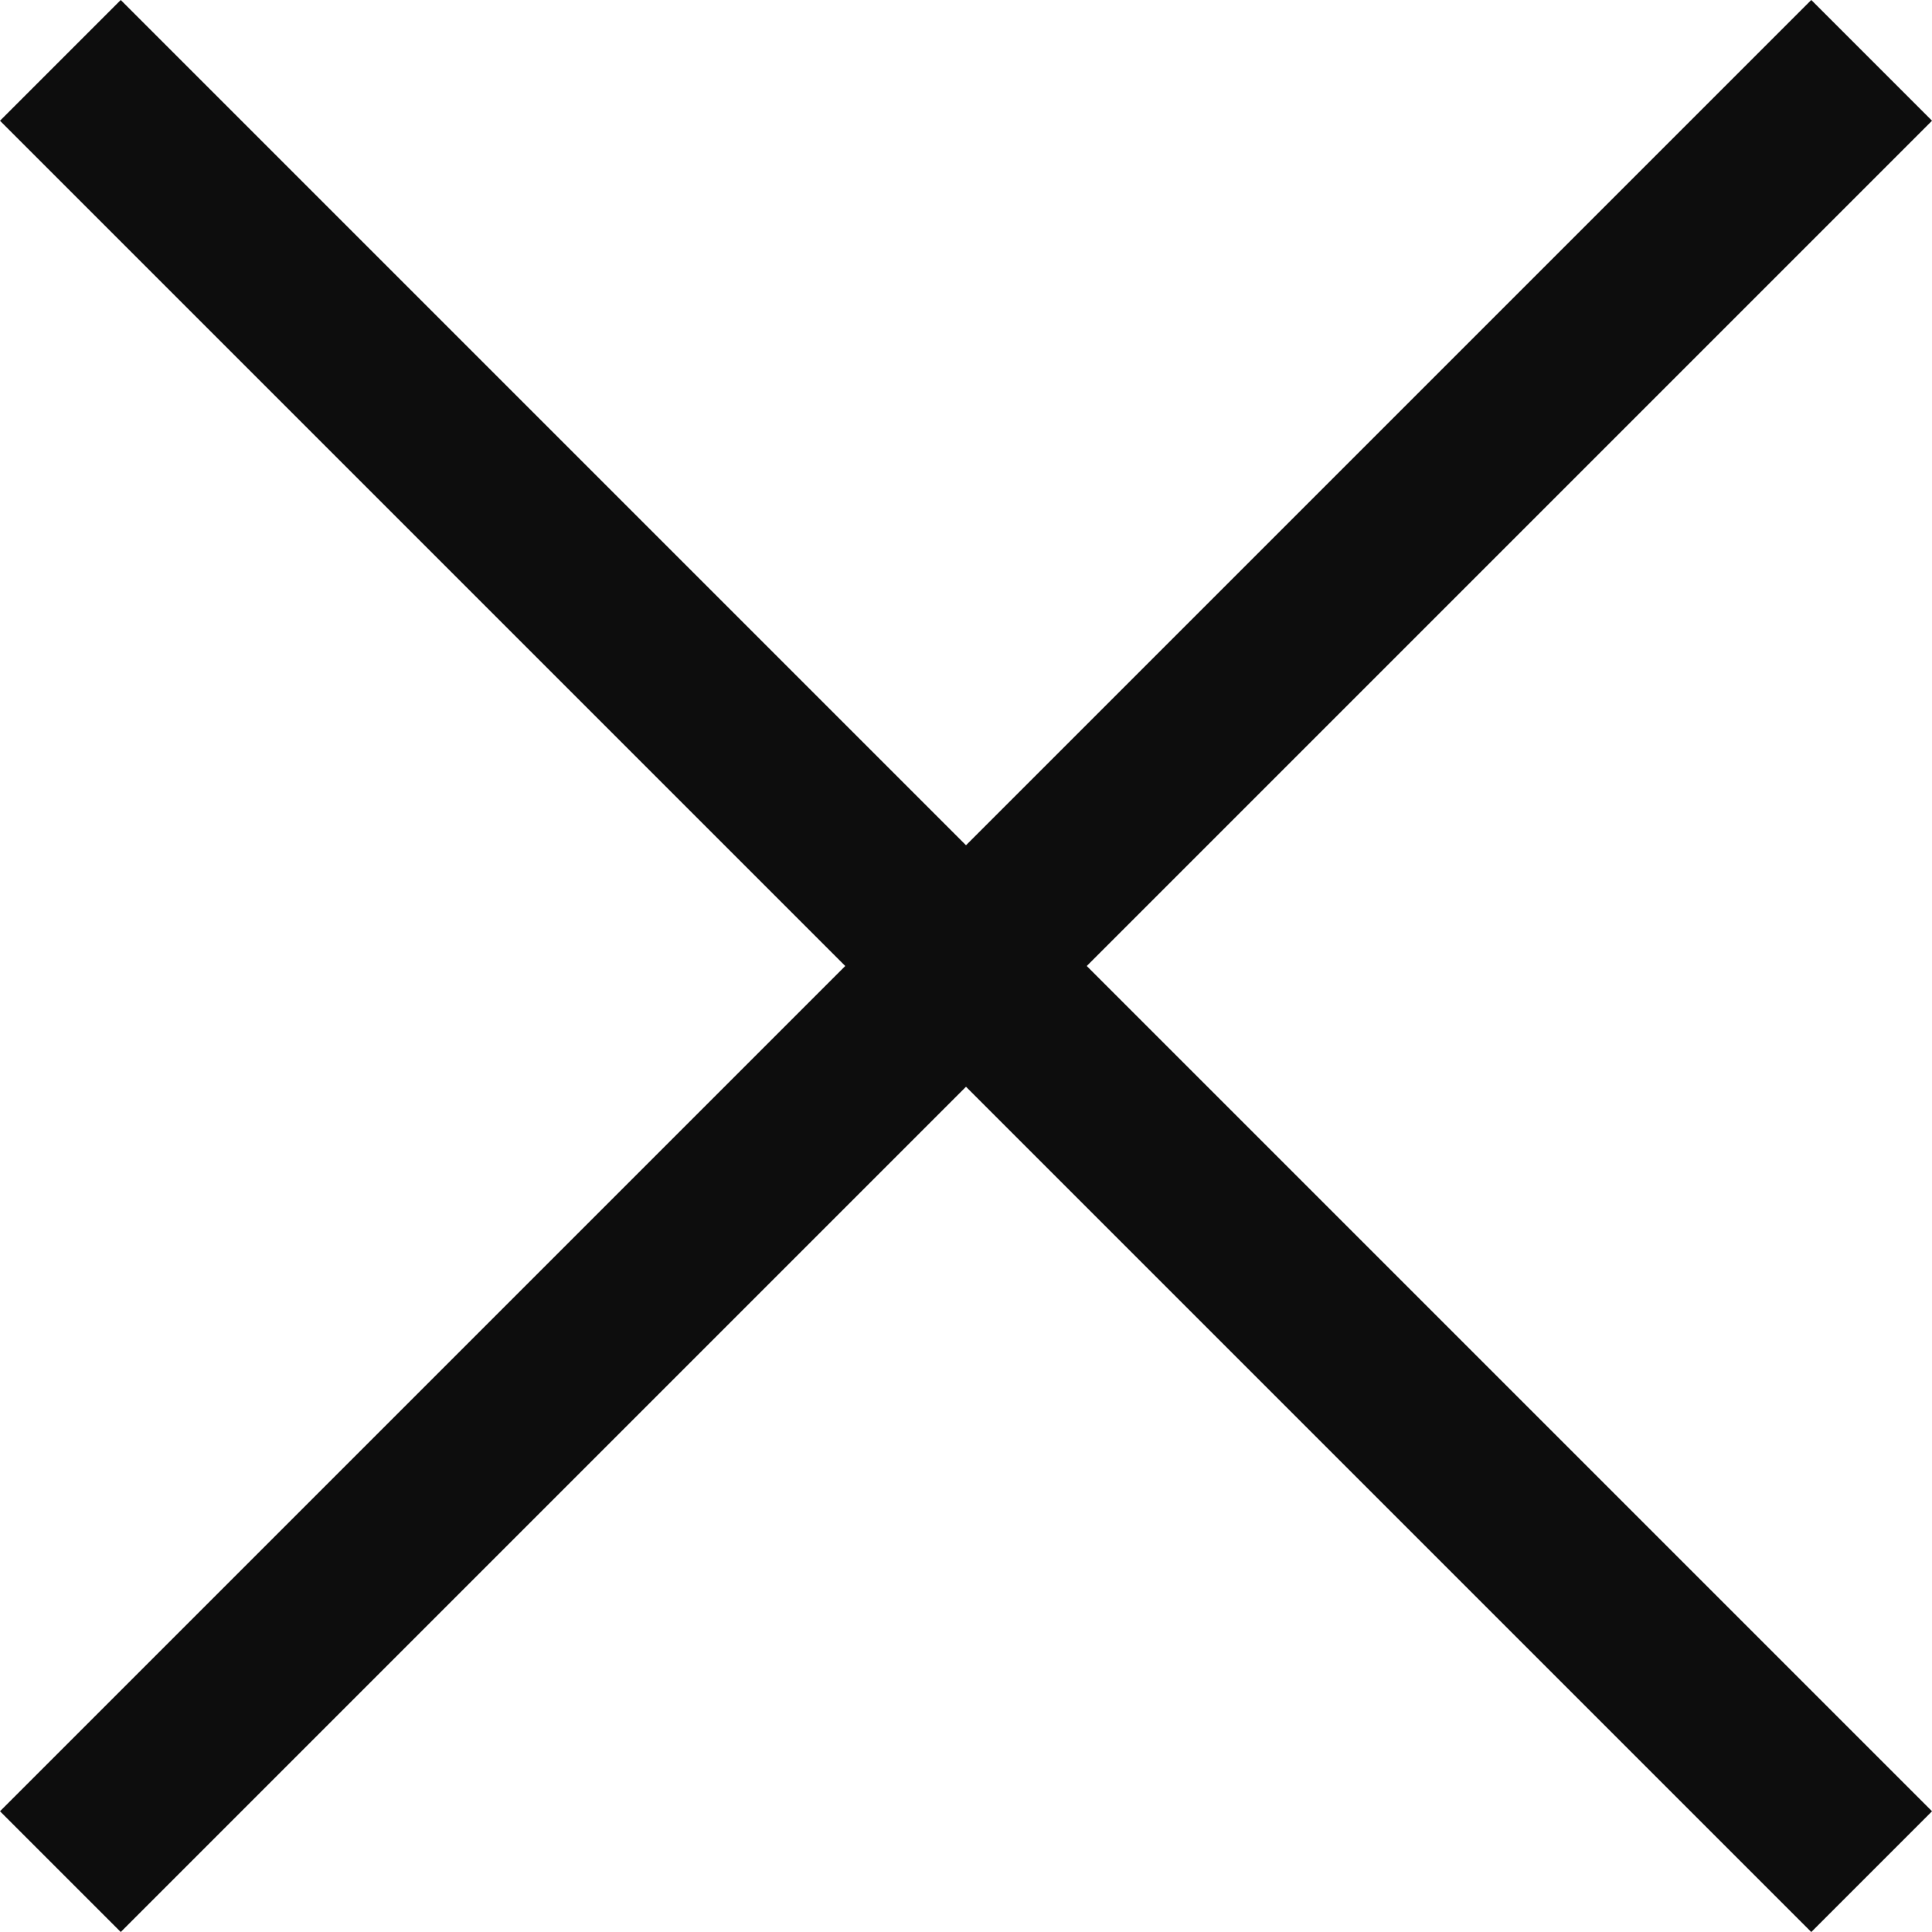 <svg xmlns="http://www.w3.org/2000/svg" width="22.627" height="22.627" viewBox="0 0 22.627 22.627">
  <g id="icon_croix" transform="translate(0.707 0.707)">
    <line id="Line_8" data-name="Line 8" x2="30" transform="translate(0 0) rotate(45)" fill="none" stroke="#0d0d0d" stroke-width="2"/>
    <line id="Line_9" data-name="Line 9" x2="30" transform="translate(0 21.213) rotate(-45)" fill="none" stroke="#0d0d0d" stroke-width="2"/>
  </g>
</svg>
